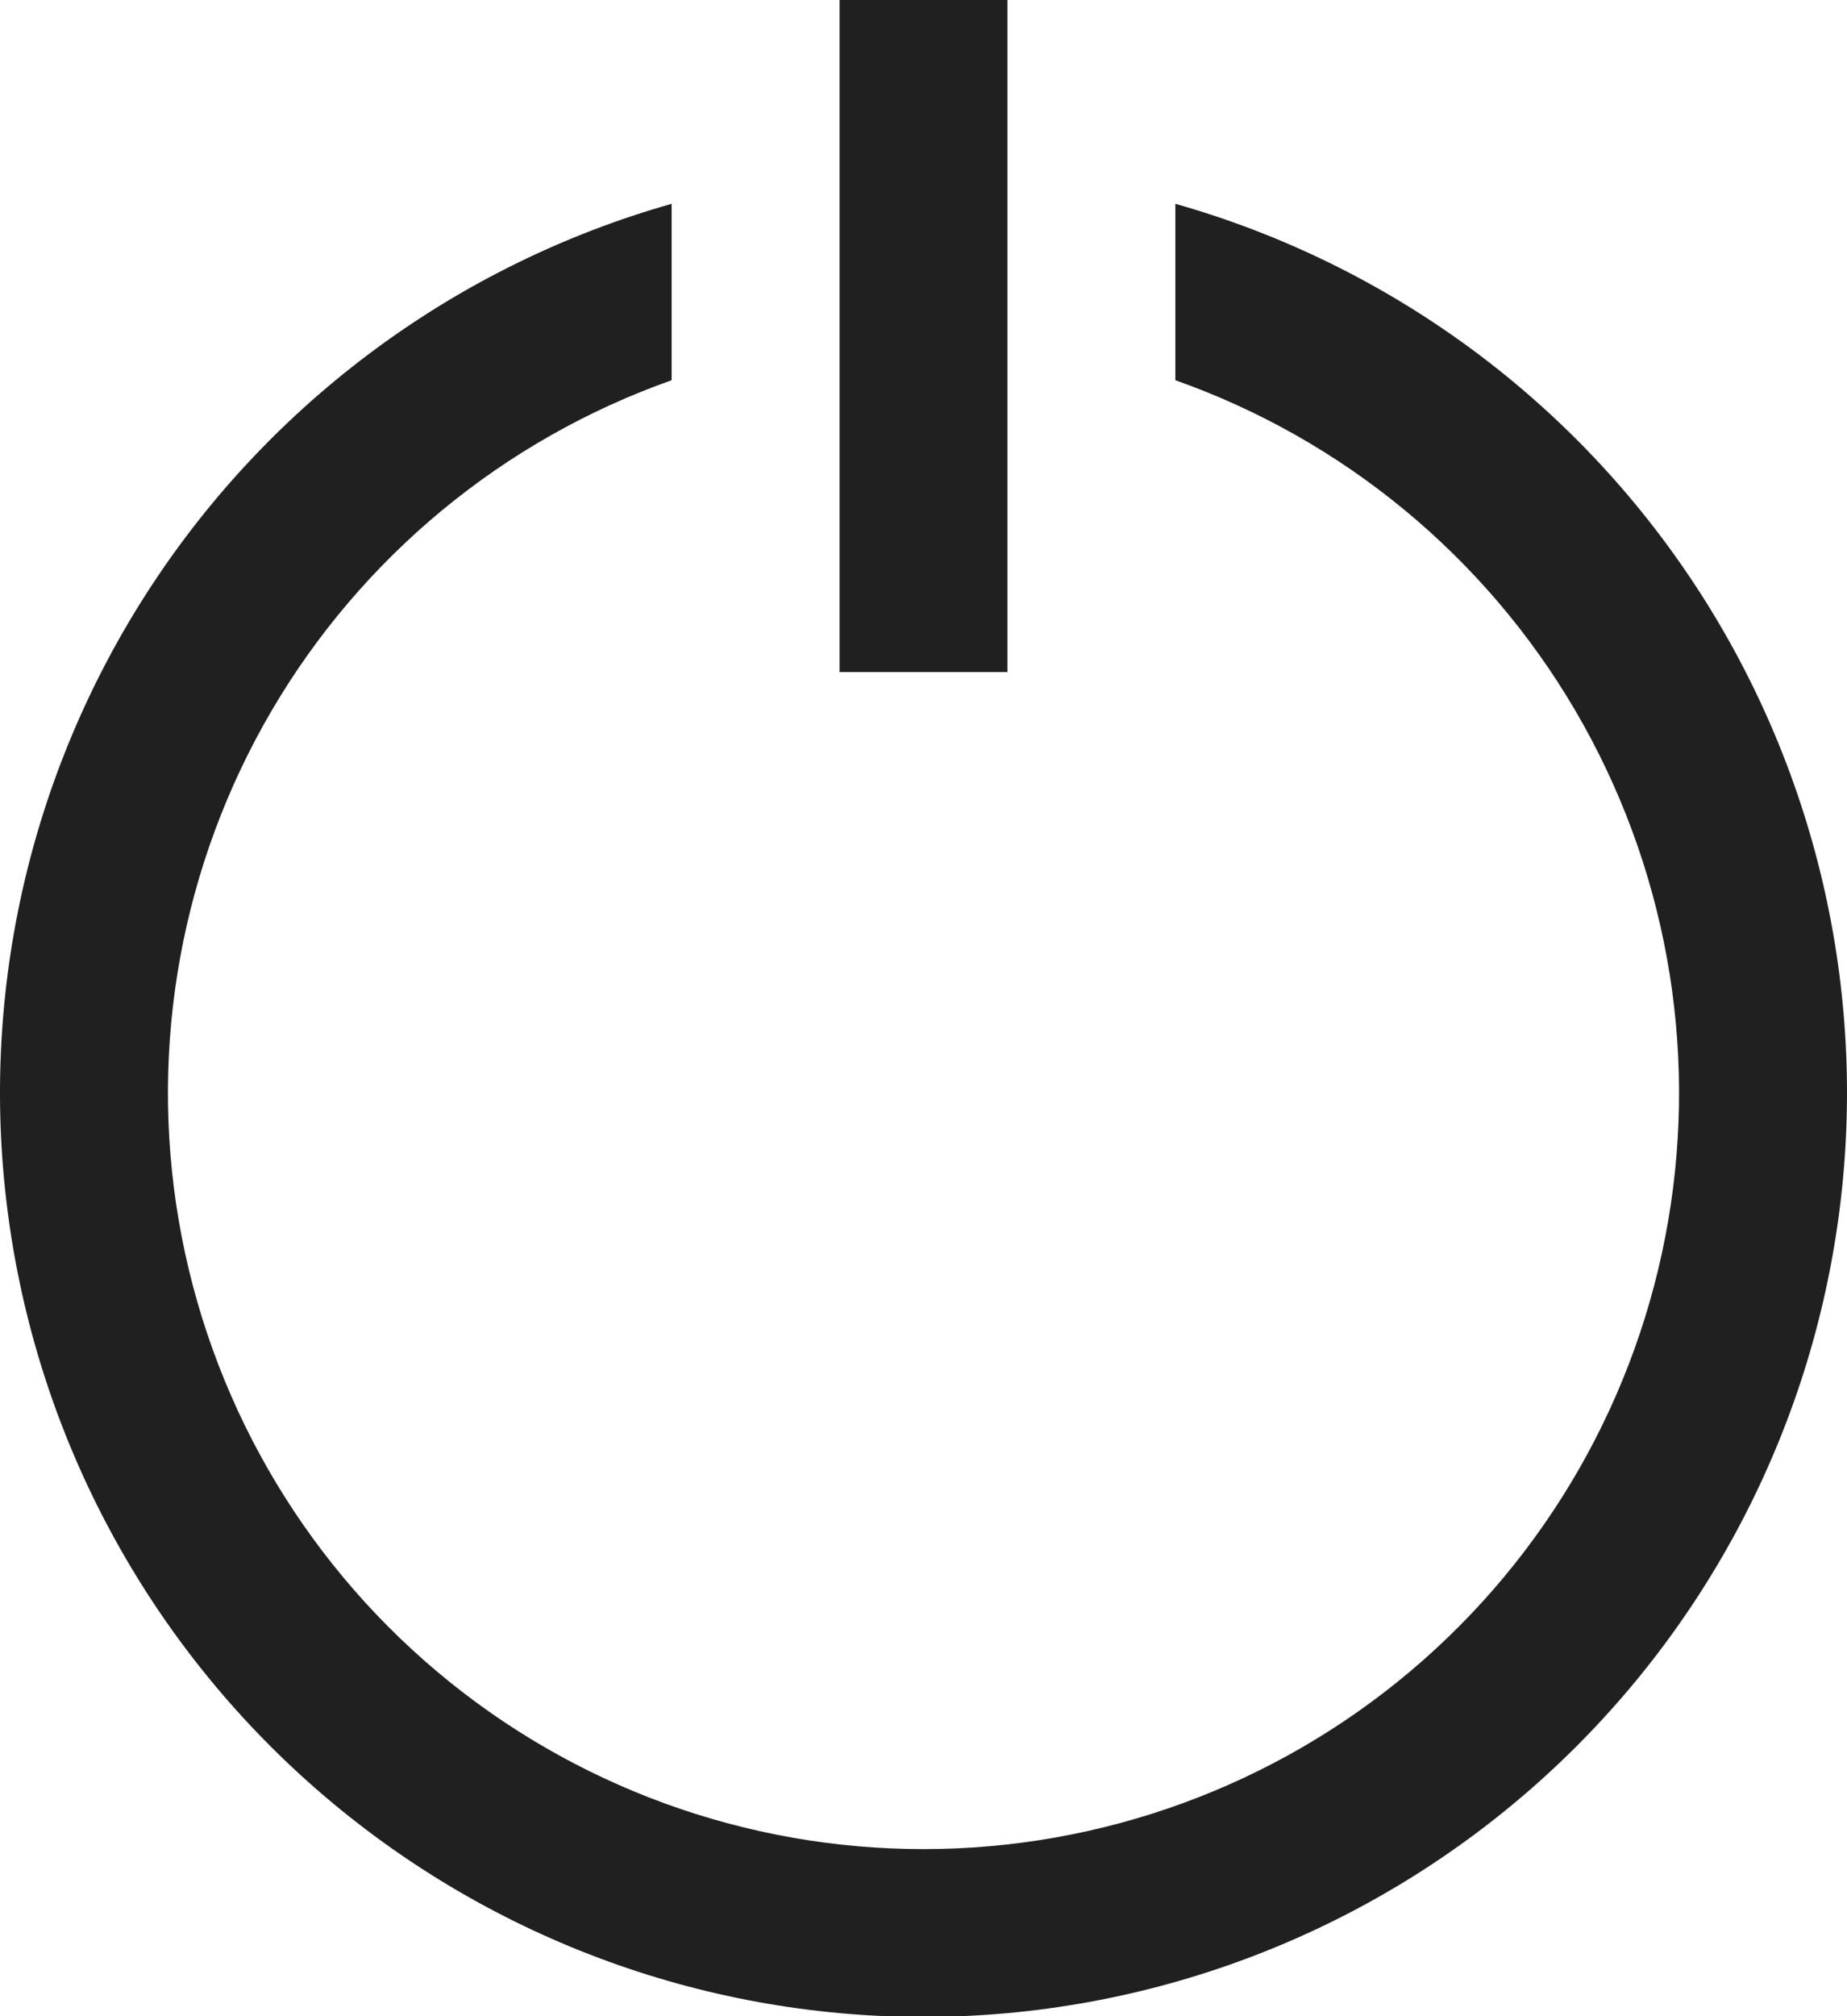 <svg width="22" height="24" viewBox="0 0 22 24" fill="none" xmlns="http://www.w3.org/2000/svg">
<path d="M14 2.426V4.526C16.002 5.234 17.689 6.626 18.763 8.457C19.837 10.289 20.229 12.441 19.87 14.533C19.511 16.626 18.424 18.524 16.801 19.892C15.178 21.261 13.123 22.011 11 22.011C8.877 22.011 6.822 21.261 5.199 19.892C3.576 18.524 2.489 16.626 2.13 14.533C1.771 12.441 2.163 10.289 3.237 8.457C4.311 6.626 5.998 5.234 8 4.526V2.426C5.446 3.15 3.239 4.774 1.788 6.997C0.337 9.22 -0.261 11.894 0.105 14.524C0.47 17.153 1.775 19.562 3.777 21.305C5.78 23.049 8.345 24.009 11 24.009C13.655 24.009 16.221 23.049 18.223 21.305C20.225 19.562 21.53 17.153 21.895 14.524C22.261 11.894 21.663 9.22 20.212 6.997C18.761 4.774 16.554 3.15 14 2.426Z" fill="#202020"/>
<path d="M12 0H10V8H12V0Z" fill="#202020"/>
</svg>
